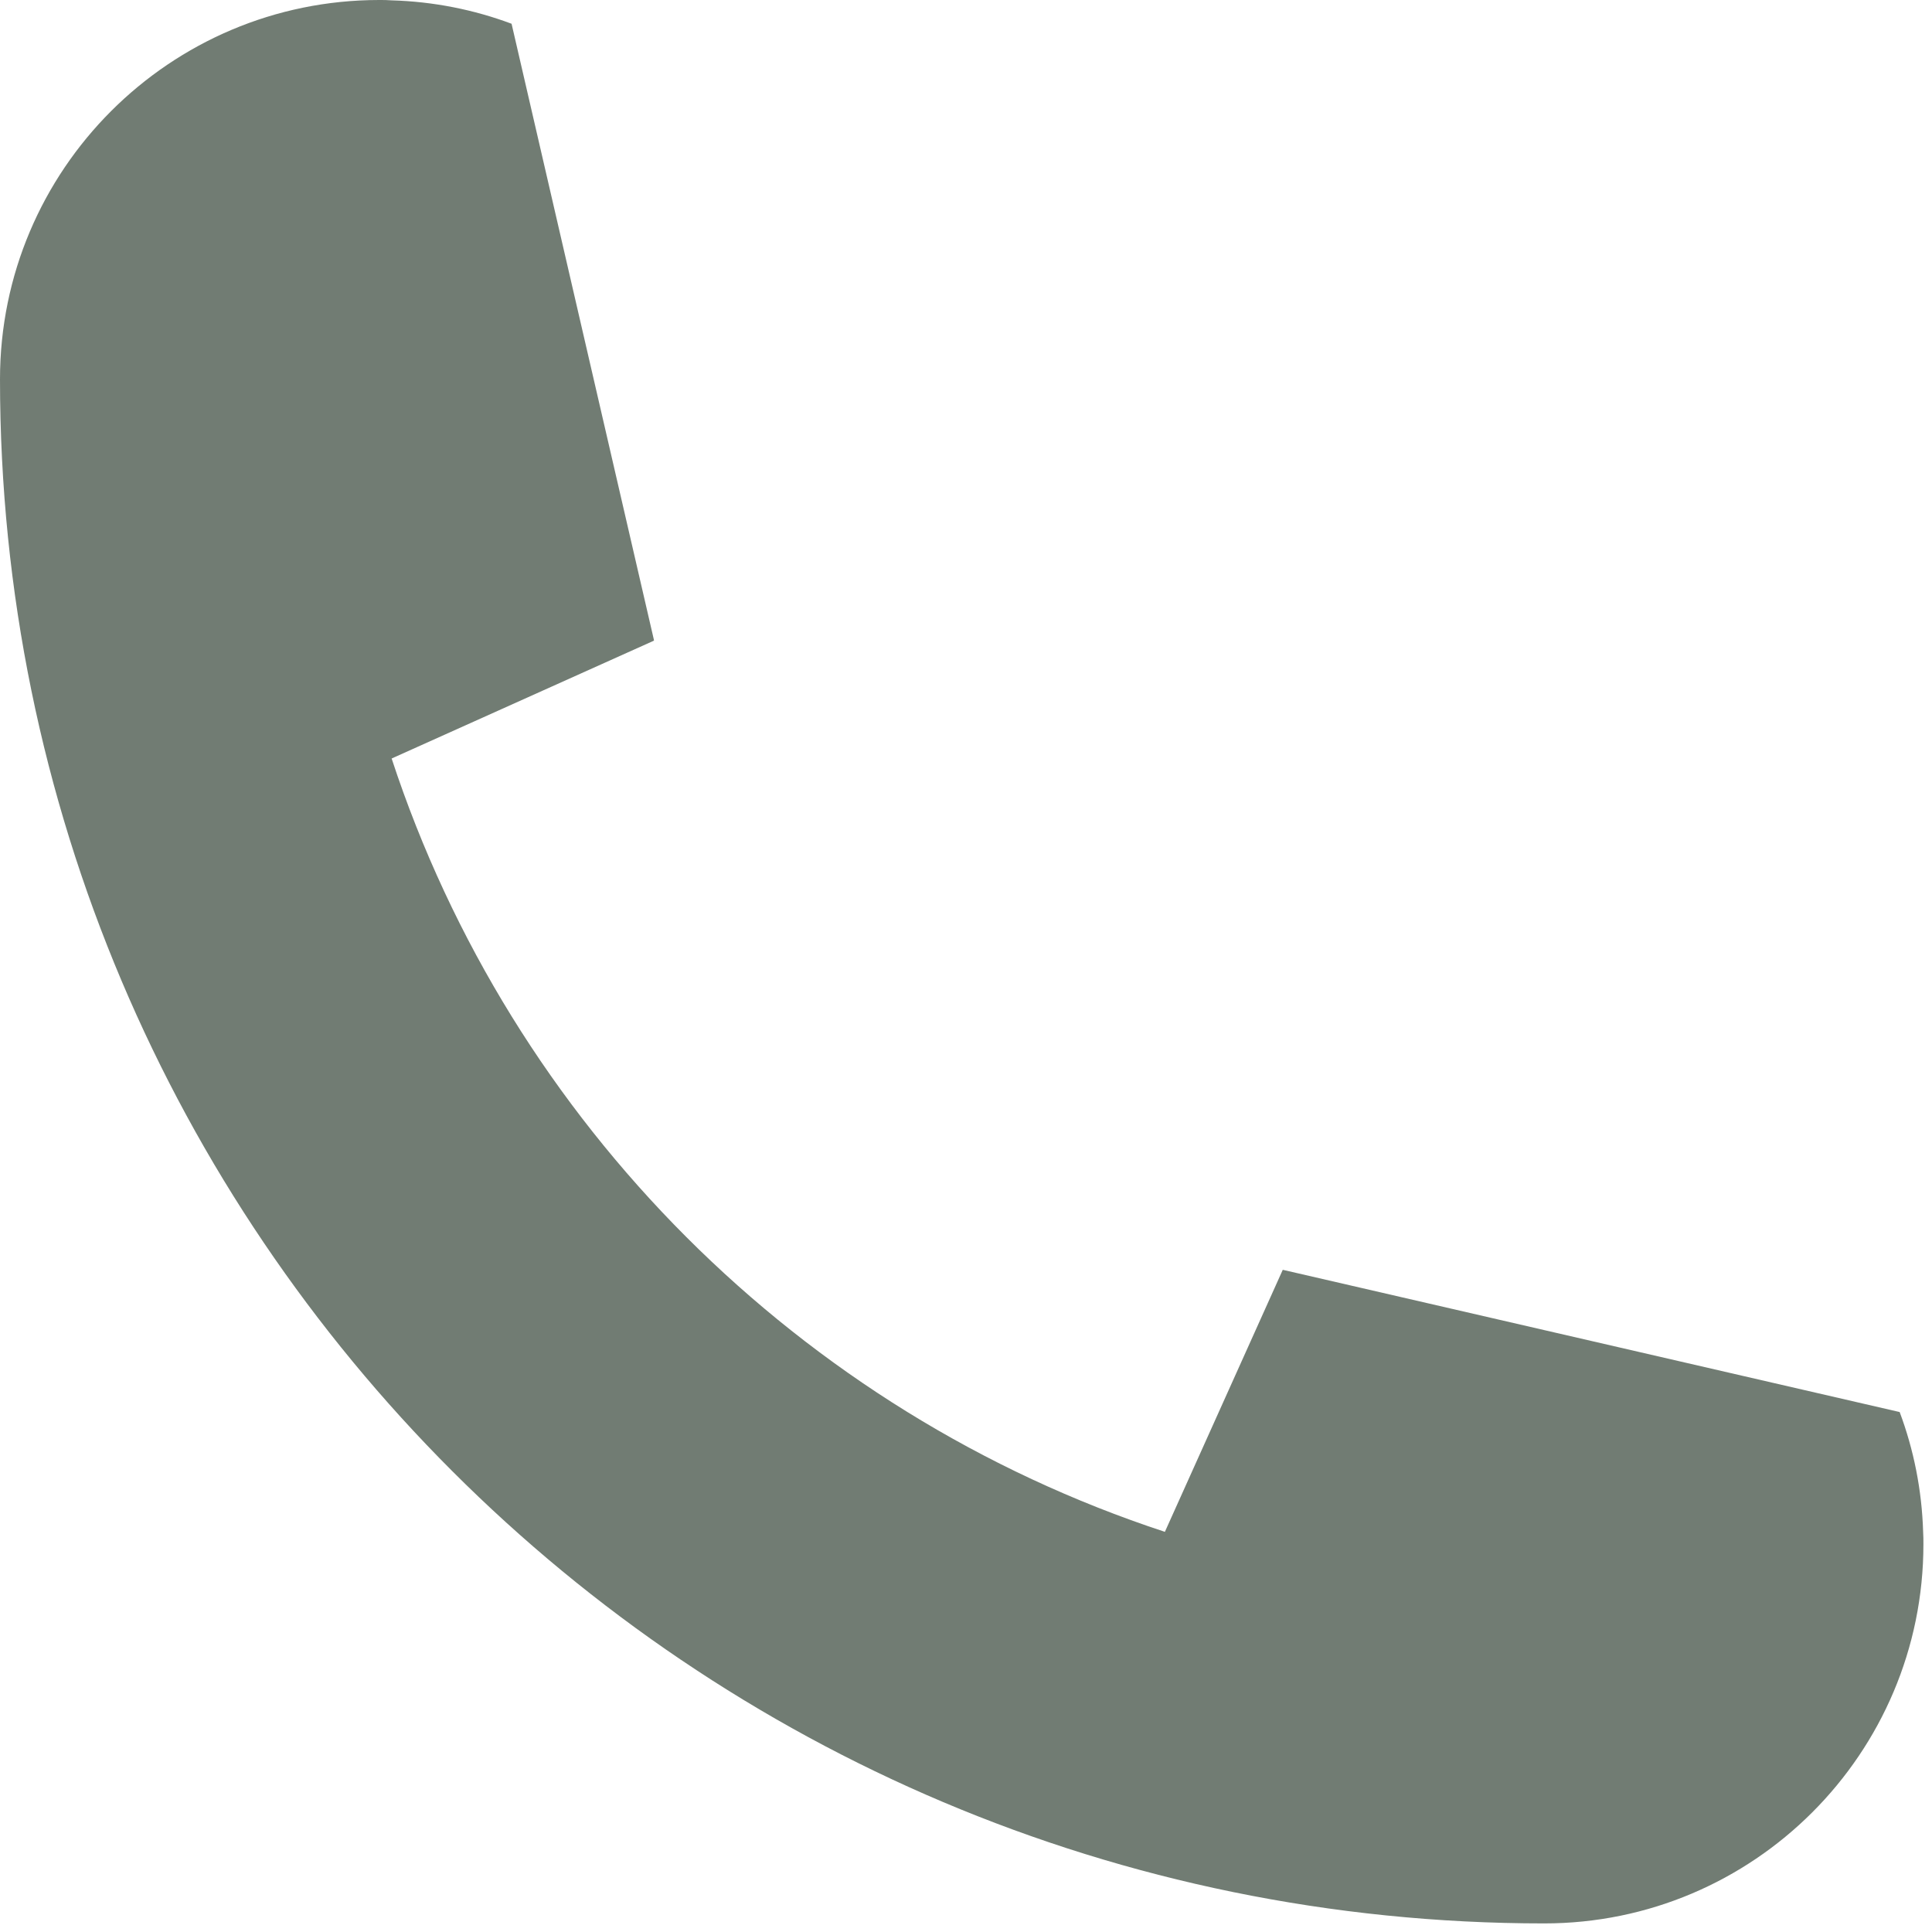 <svg xmlns="http://www.w3.org/2000/svg" xmlns:xlink="http://www.w3.org/1999/xlink" width="150" zoomAndPan="magnify" viewBox="0 0 112.5 112.5" height="150" preserveAspectRatio="xMidYMid meet" version="1.0"><path fill="#717c73" d="M 110.617 82.223 C 111.434 84.406 111.91 86.754 111.984 89.207 C 112 89.441 112 89.676 112 89.918 C 112 102.109 102.109 112 89.918 112 C 40.258 112 0 71.746 0 22.082 C 0 9.891 9.891 0 22.082 0 C 22.328 0 22.559 0 22.793 0.02 C 25.25 0.09 27.605 0.566 29.789 1.383 L 38.082 37.281 C 38.082 37.297 38.07 37.309 38.055 37.316 L 22.848 44.148 L 22.805 44.168 C 29.781 65.414 46.586 82.223 67.832 89.199 L 67.852 89.152 L 74.695 73.941 L 110.617 82.223 " fill-opacity="1" fill-rule="nonzero"/></svg>